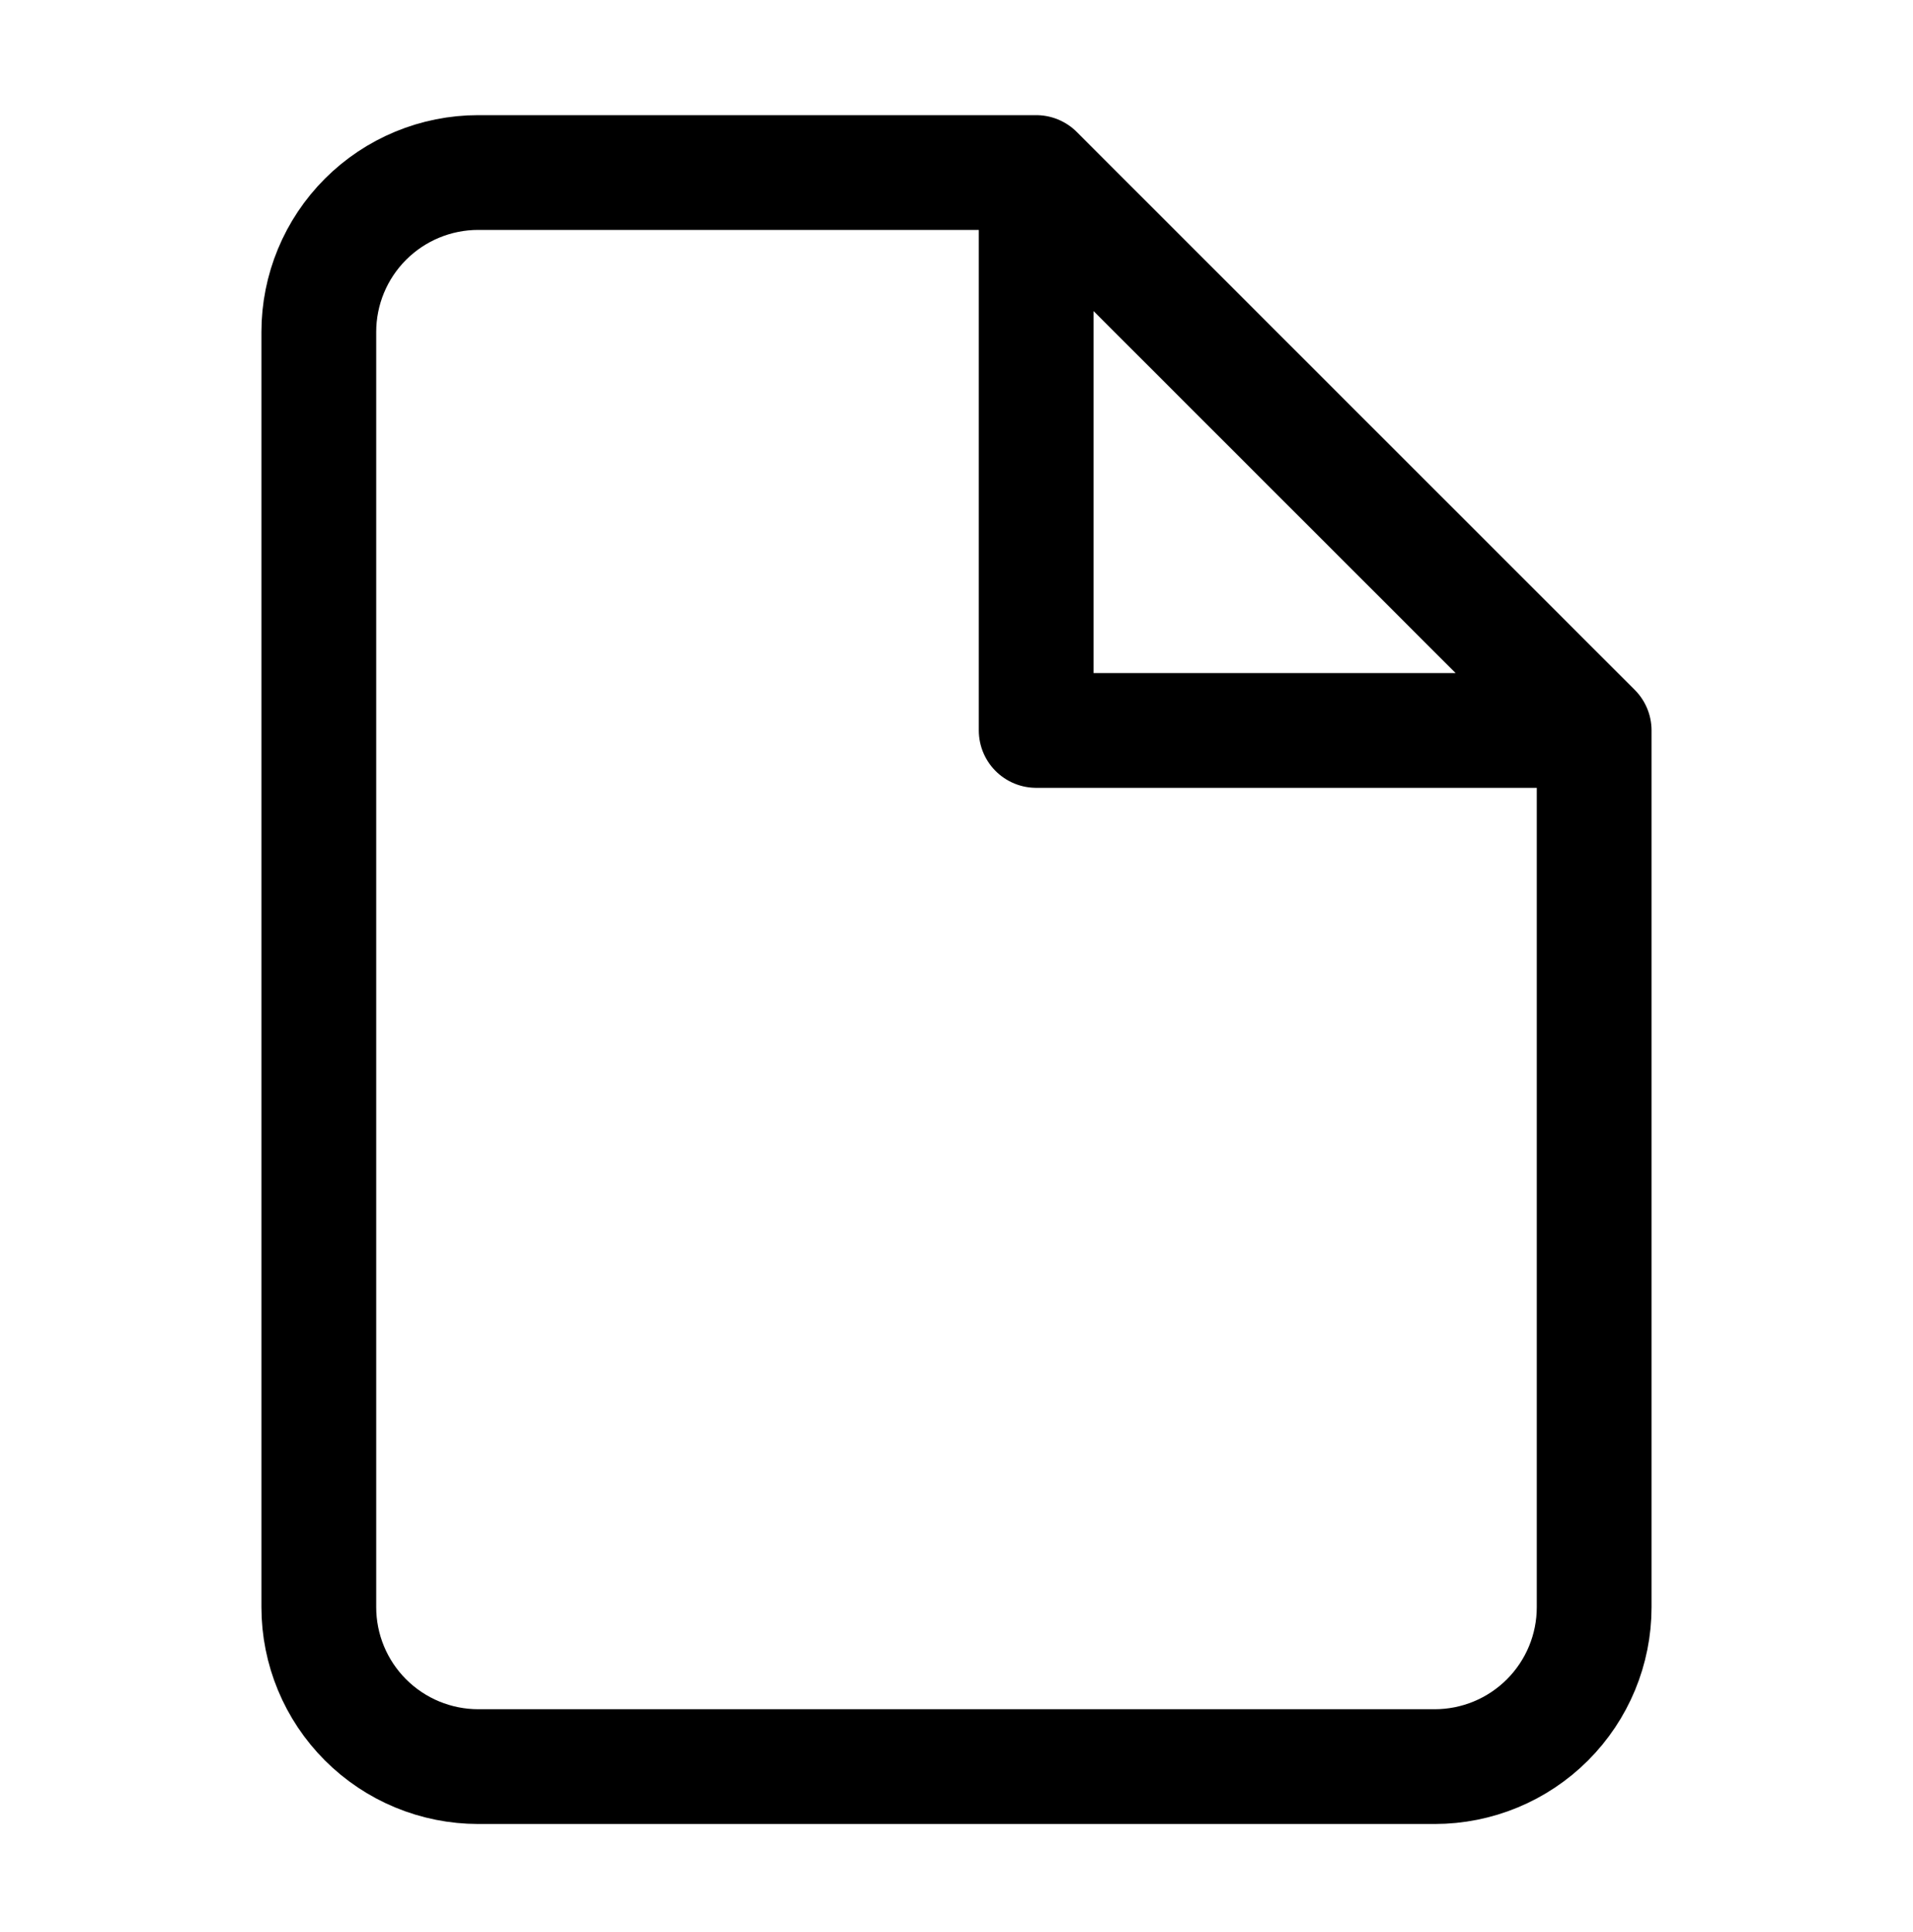 <?xml version="1.0" encoding="UTF-8"?>
<svg xmlns="http://www.w3.org/2000/svg" width="100" height="101" viewBox="0 0 100 101" fill="none">
  <g clip-path="url(#clip0_217_4897)">
    <path d="M54.166 9.02H24.999C22.789 9.02 20.67 9.898 19.107 11.46C17.544 13.023 16.666 15.143 16.666 17.353V84.019C16.666 86.23 17.544 88.349 19.107 89.912C20.67 91.475 22.789 92.353 24.999 92.353H74.999C77.21 92.353 79.329 91.475 80.892 89.912C82.455 88.349 83.333 86.23 83.333 84.019V38.186M54.166 9.02L83.333 38.186M54.166 9.02V38.186H83.333" stroke="#222165" style="stroke:#222165;stroke:color(display-p3 0.133 0.129 0.396);stroke-opacity:1;" stroke-width="6" stroke-linecap="round" stroke-linejoin="round"></path>
  </g>
  <defs>
    <clipPath id="clip0_217_4897">
      <rect y="0.686" width="100" height="100" rx="5" fill="white" style="fill:white;fill-opacity:1;"></rect>
    </clipPath>
  </defs>
</svg>

